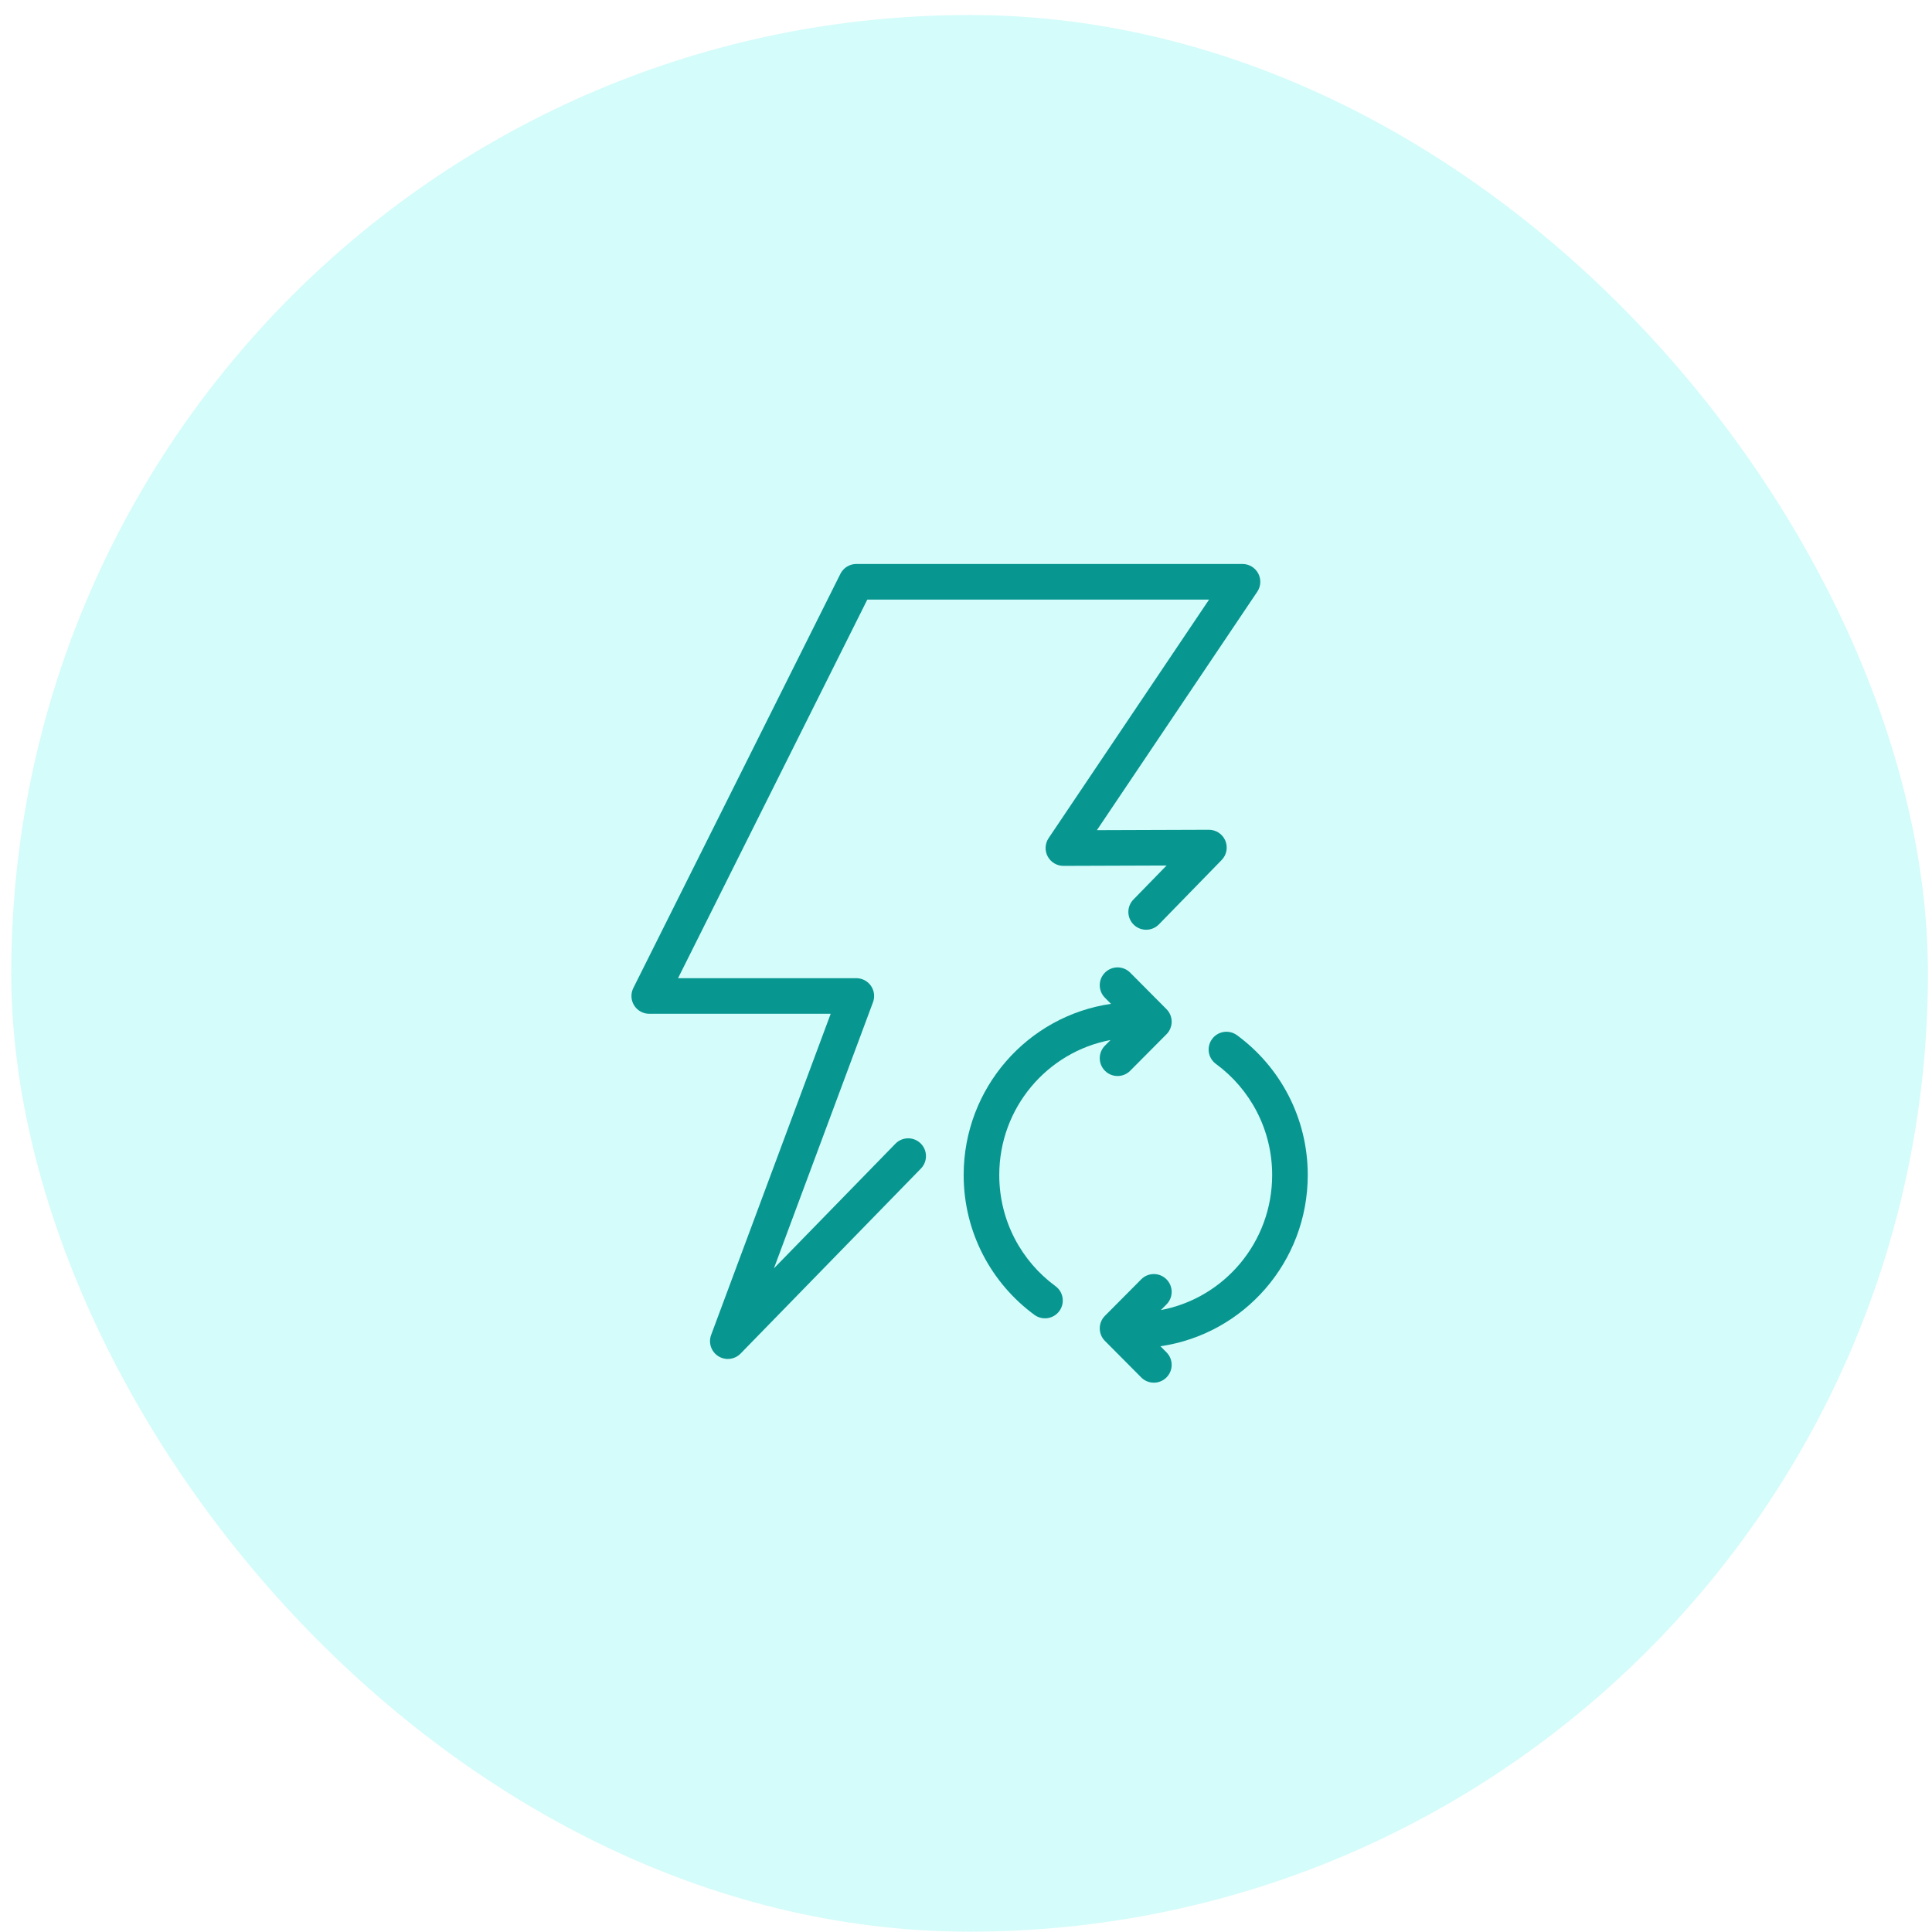 <svg xmlns="http://www.w3.org/2000/svg" width="126" height="126" viewBox="0 0 126 126" fill="none"><rect x="0.735" y="0.979" width="125" height="125" rx="62.5" fill="#00EEE4" fill-opacity="0.17"></rect><path d="M55.847 36.782C55.407 36.782 55.005 37.03 54.809 37.424L41.304 64.437C41.124 64.796 41.143 65.224 41.355 65.566C41.566 65.908 41.94 66.116 42.342 66.116H54.176L46.379 87.061C46.187 87.576 46.382 88.154 46.846 88.447C47.309 88.741 47.915 88.669 48.298 88.277L60.06 76.209C60.507 75.75 60.498 75.015 60.039 74.568C59.58 74.12 58.845 74.13 58.398 74.589L50.472 82.72L56.935 65.361C57.068 65.004 57.017 64.606 56.8 64.293C56.583 63.981 56.227 63.795 55.847 63.795H44.22L56.564 39.103H78.853L68.389 54.66C68.149 55.017 68.126 55.477 68.329 55.855C68.531 56.234 68.927 56.47 69.356 56.469L76.081 56.446L73.919 58.665C73.471 59.124 73.481 59.858 73.94 60.306C74.399 60.753 75.134 60.744 75.581 60.285L79.674 56.086C80 55.751 80.093 55.254 79.911 54.823C79.729 54.393 79.306 54.114 78.838 54.115L71.537 54.14L81.996 38.59C82.235 38.235 82.258 37.776 82.057 37.397C81.855 37.019 81.461 36.782 81.032 36.782H55.847Z" fill="#079690"></path><path d="M73.708 63.434C73.256 62.979 72.521 62.977 72.066 63.429C71.612 63.881 71.609 64.616 72.061 65.07L72.457 65.469C67.019 66.254 62.848 70.959 62.848 76.633C62.848 80.381 64.667 83.703 67.465 85.753C67.982 86.132 68.708 86.02 69.087 85.503C69.466 84.986 69.354 84.26 68.837 83.881C66.613 82.251 65.169 79.613 65.169 76.633C65.169 72.244 68.301 68.601 72.428 67.827L72.061 68.196C71.609 68.65 71.612 69.385 72.066 69.837C72.521 70.289 73.256 70.287 73.708 69.832L76.075 67.451C76.525 66.999 76.525 66.268 76.075 65.815L73.708 63.434Z" fill="#079690"></path><path d="M80.672 67.513C80.154 67.134 79.428 67.246 79.049 67.763C78.67 68.28 78.782 69.006 79.299 69.385C81.523 71.015 82.967 73.653 82.967 76.633C82.967 81.022 79.835 84.665 75.708 85.44L76.075 85.07C76.527 84.616 76.525 83.881 76.07 83.429C75.615 82.977 74.88 82.979 74.428 83.434L72.061 85.815C71.611 86.268 71.611 86.999 72.061 87.451L74.428 89.832C74.88 90.287 75.615 90.289 76.07 89.837C76.525 89.385 76.527 88.65 76.075 88.196L75.679 87.798C81.117 87.012 85.288 82.308 85.288 76.633C85.288 72.886 83.469 69.563 80.672 67.513Z" fill="#079690"></path></svg>